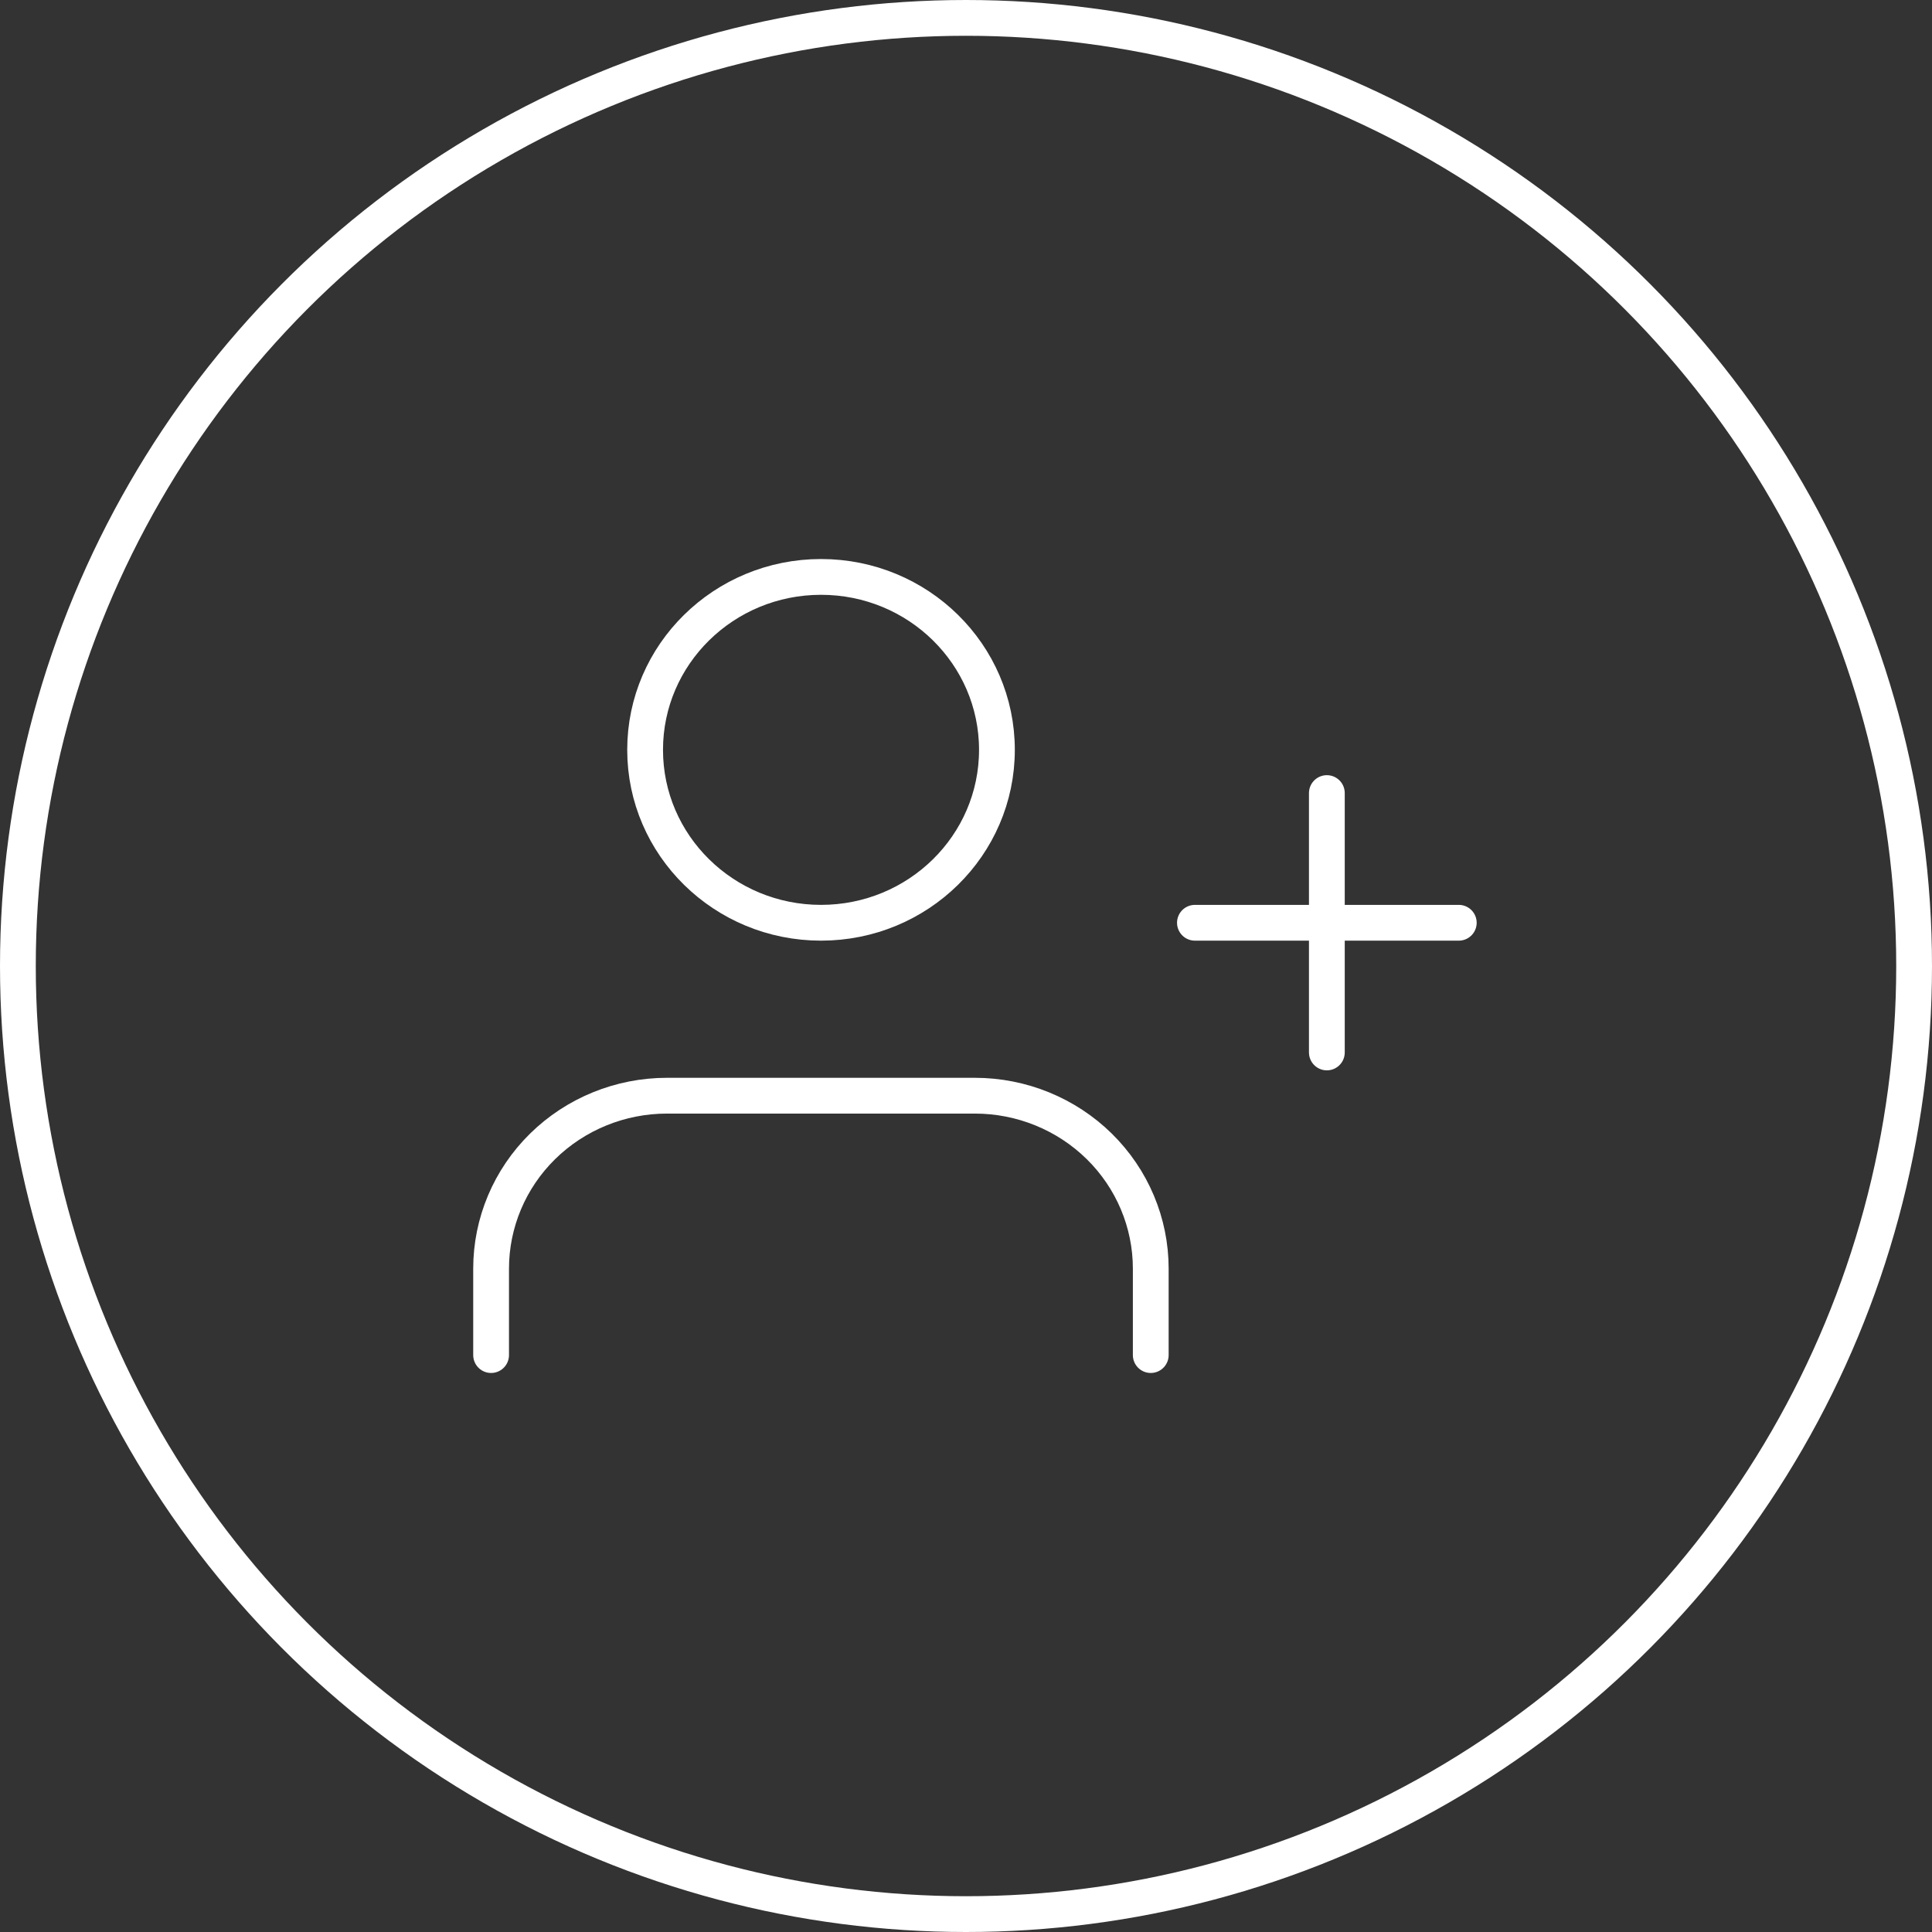 <svg width="108" height="108" viewBox="0 0 108 108" fill="none" xmlns="http://www.w3.org/2000/svg">
<rect x="0" y="0" width="108" height="108" fill="#333333" stroke="none"/>
<circle cx="54" cy="54" r="53" stroke="white" stroke-width="2"/>
<path d="M64.328 75.75V70.917C64.328 68.353 63.292 65.894 61.448 64.081C59.604 62.269 57.103 61.25 54.495 61.25H37.286C34.678 61.25 32.177 62.269 30.333 64.081C28.489 65.894 27.453 68.353 27.453 70.917V75.75" stroke="white" stroke-width="2" stroke-linecap="round" stroke-linejoin="round"/>
<path d="M45.896 51.583C51.327 51.583 55.729 47.255 55.729 41.917C55.729 36.578 51.327 32.25 45.896 32.25C40.465 32.25 36.062 36.578 36.062 41.917C36.062 47.255 40.465 51.583 45.896 51.583Z" stroke="white" stroke-width="2" stroke-linecap="round" stroke-linejoin="round"/>
<path d="M74.172 44.333V58.833" stroke="white" stroke-width="2" stroke-linecap="round" stroke-linejoin="round"/>
<path d="M81.547 51.583H66.797" stroke="white" stroke-width="2" stroke-linecap="round" stroke-linejoin="round"/>
</svg>
